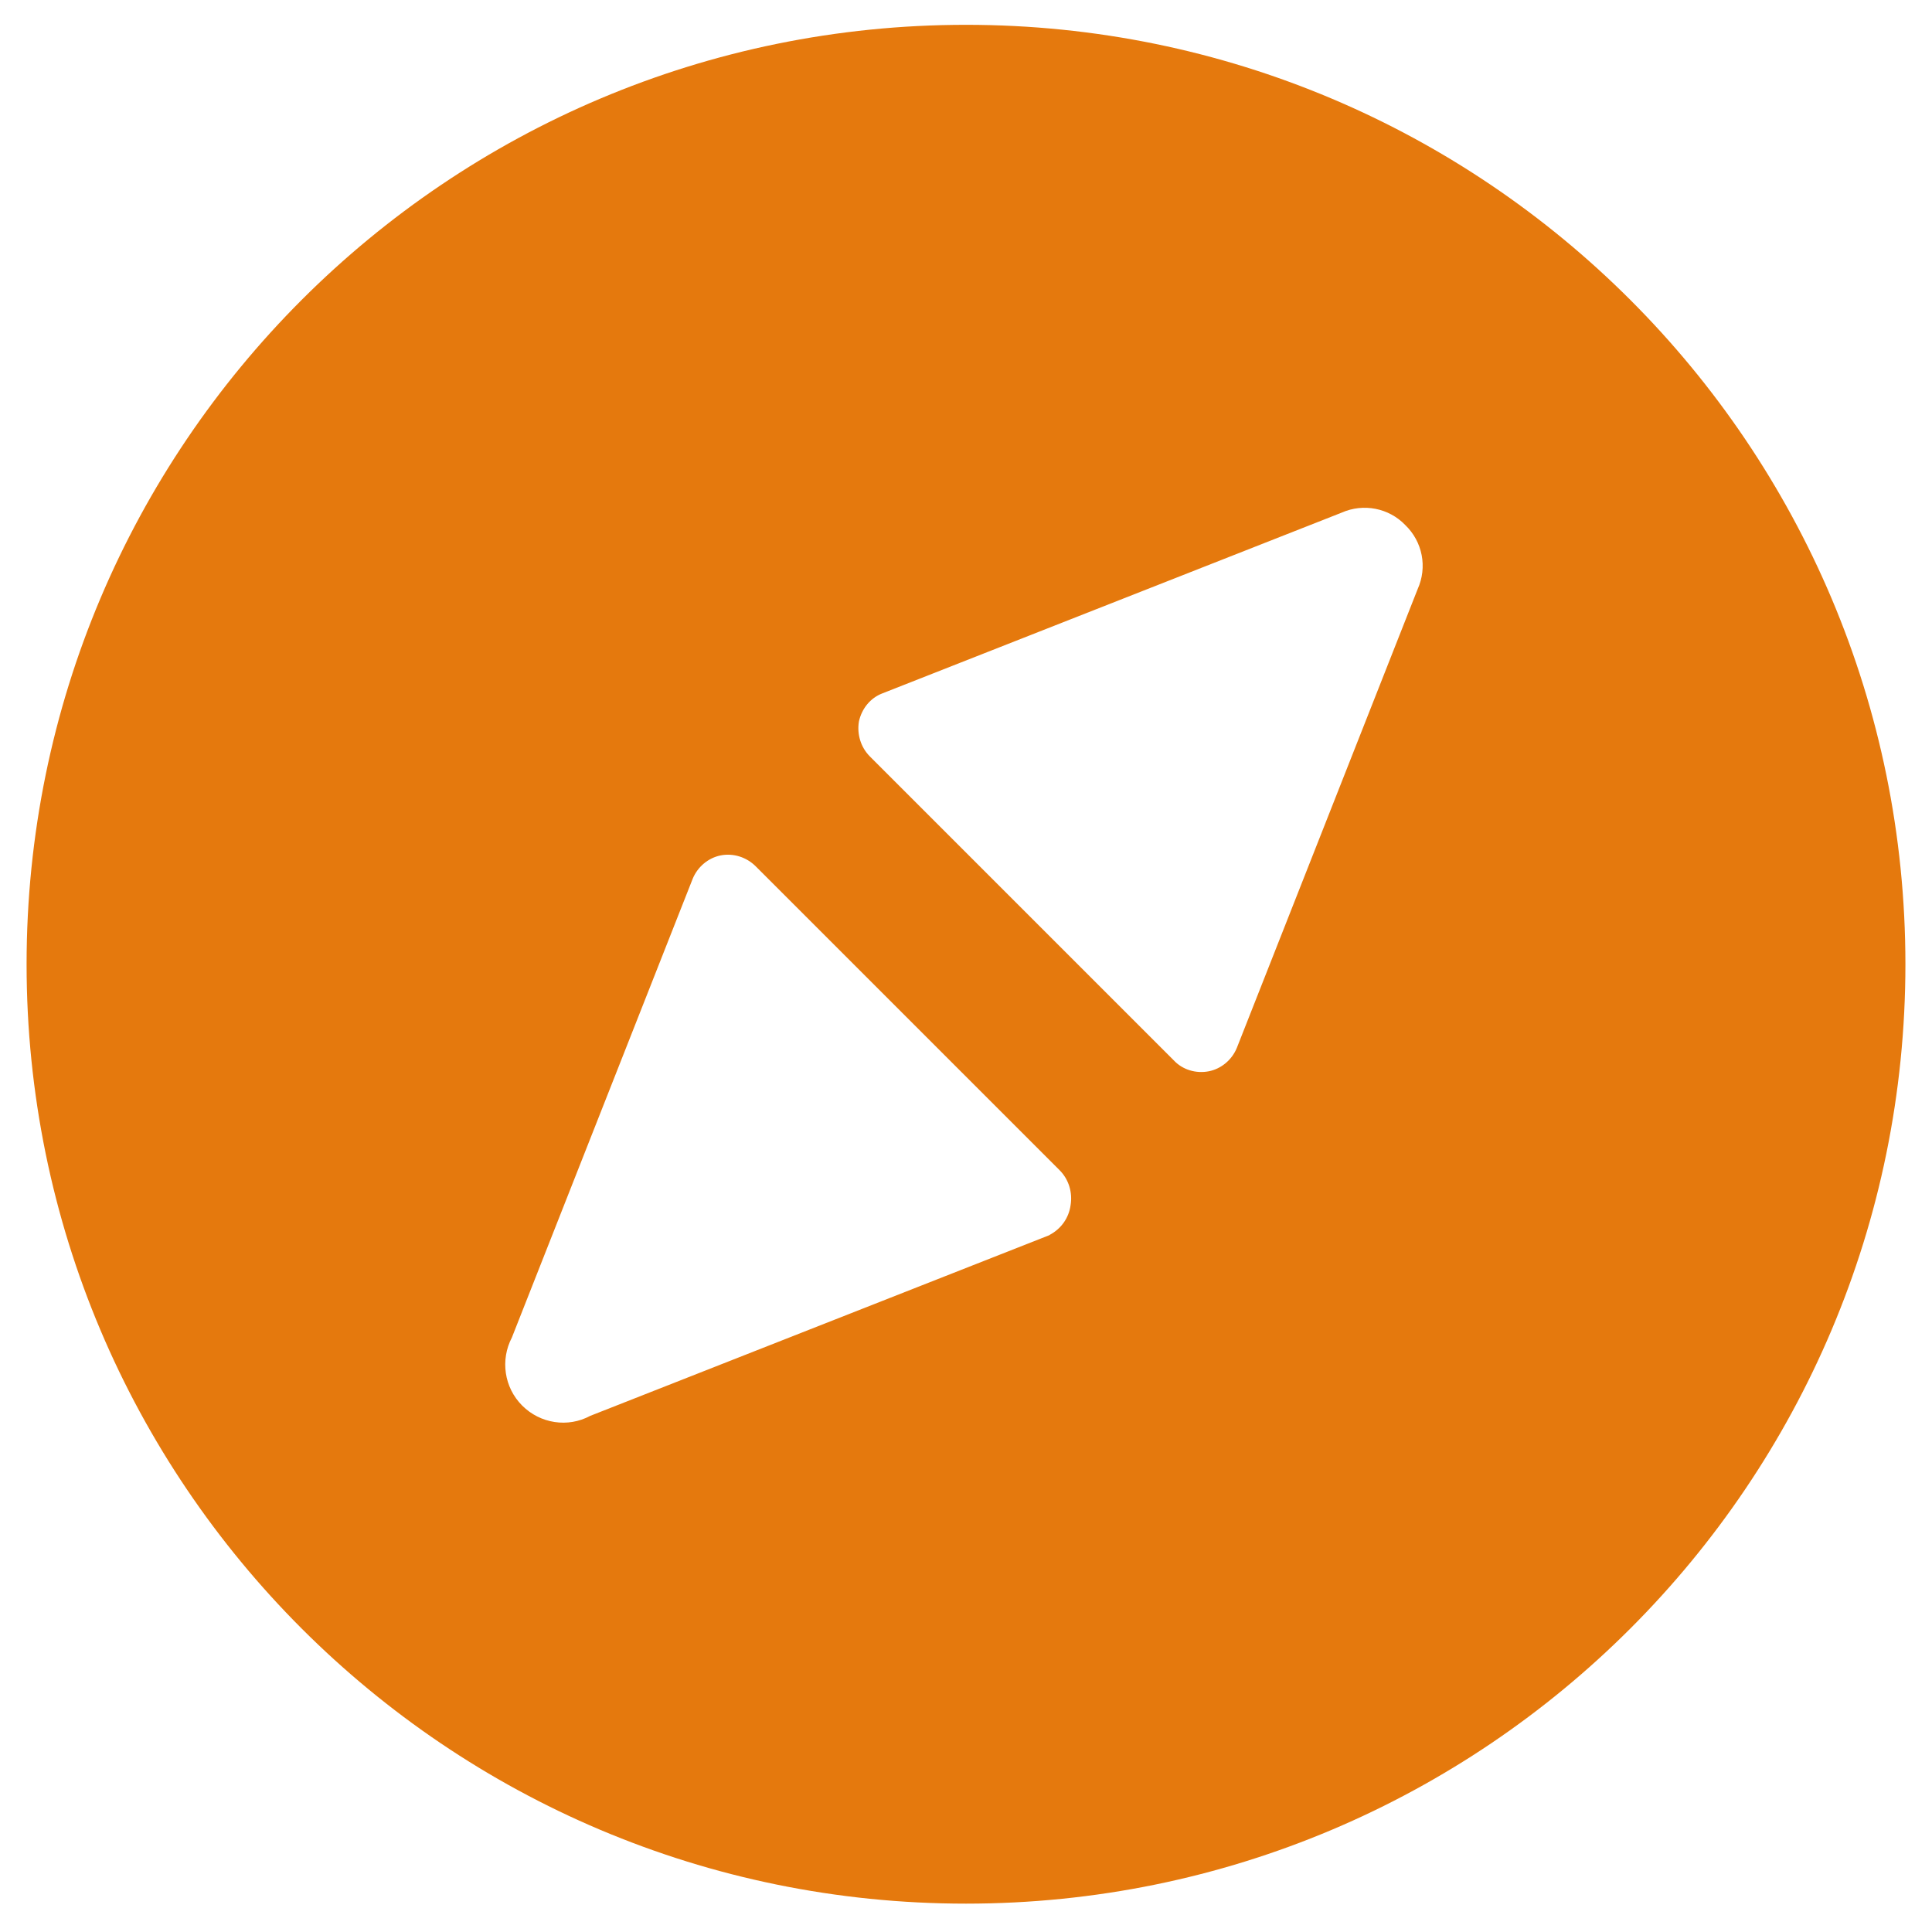 <?xml version="1.0" encoding="UTF-8"?>
<svg xmlns="http://www.w3.org/2000/svg" version="1.1" viewBox="0 0 545 545">
  <defs>
    <style>
      .cls-1 {
        fill: #e5790d;
        fill-rule: evenodd;
      }
    </style>
  </defs>
  <!-- Generator: Adobe Illustrator 28.6.0, SVG Export Plug-In . SVG Version: 1.2.0 Build 709)  -->
  <g>
    <g id="Layer_1">
      <path class="cls-1" d="M272.5,7C126.1,7,7.5,125.6,7.5,272s118.6,265,265,265,265-118.6,265-265S418.9,7,272.5,7ZM296.1,348.4l-129.6,51c-6.3,3.4-14.1,2.2-19.2-2.9-5.1-5.1-6.2-12.9-2.9-19.2l51-129.4c1.4-3.4,4.4-5.9,7.9-6.6,3.6-.7,7.3.5,9.9,3.1l85.7,85.7c2.6,2.6,3.7,6.3,3.1,9.9-.5,3.6-2.7,6.7-6,8.4ZM399.9,166.2l-51,129.4c-1.4,3.4-4.4,5.9-7.9,6.6-3.6.7-7.4-.4-9.9-3.1l-85.7-85.7c-2.6-2.6-3.7-6.3-3.1-9.9.8-3.6,3.2-6.6,6.6-7.9l129.6-51c6.1-2.7,13.3-1.3,17.9,3.5,4.9,4.7,6.3,11.9,3.5,18.1Z"/>
    </g>
  </g>
</svg>